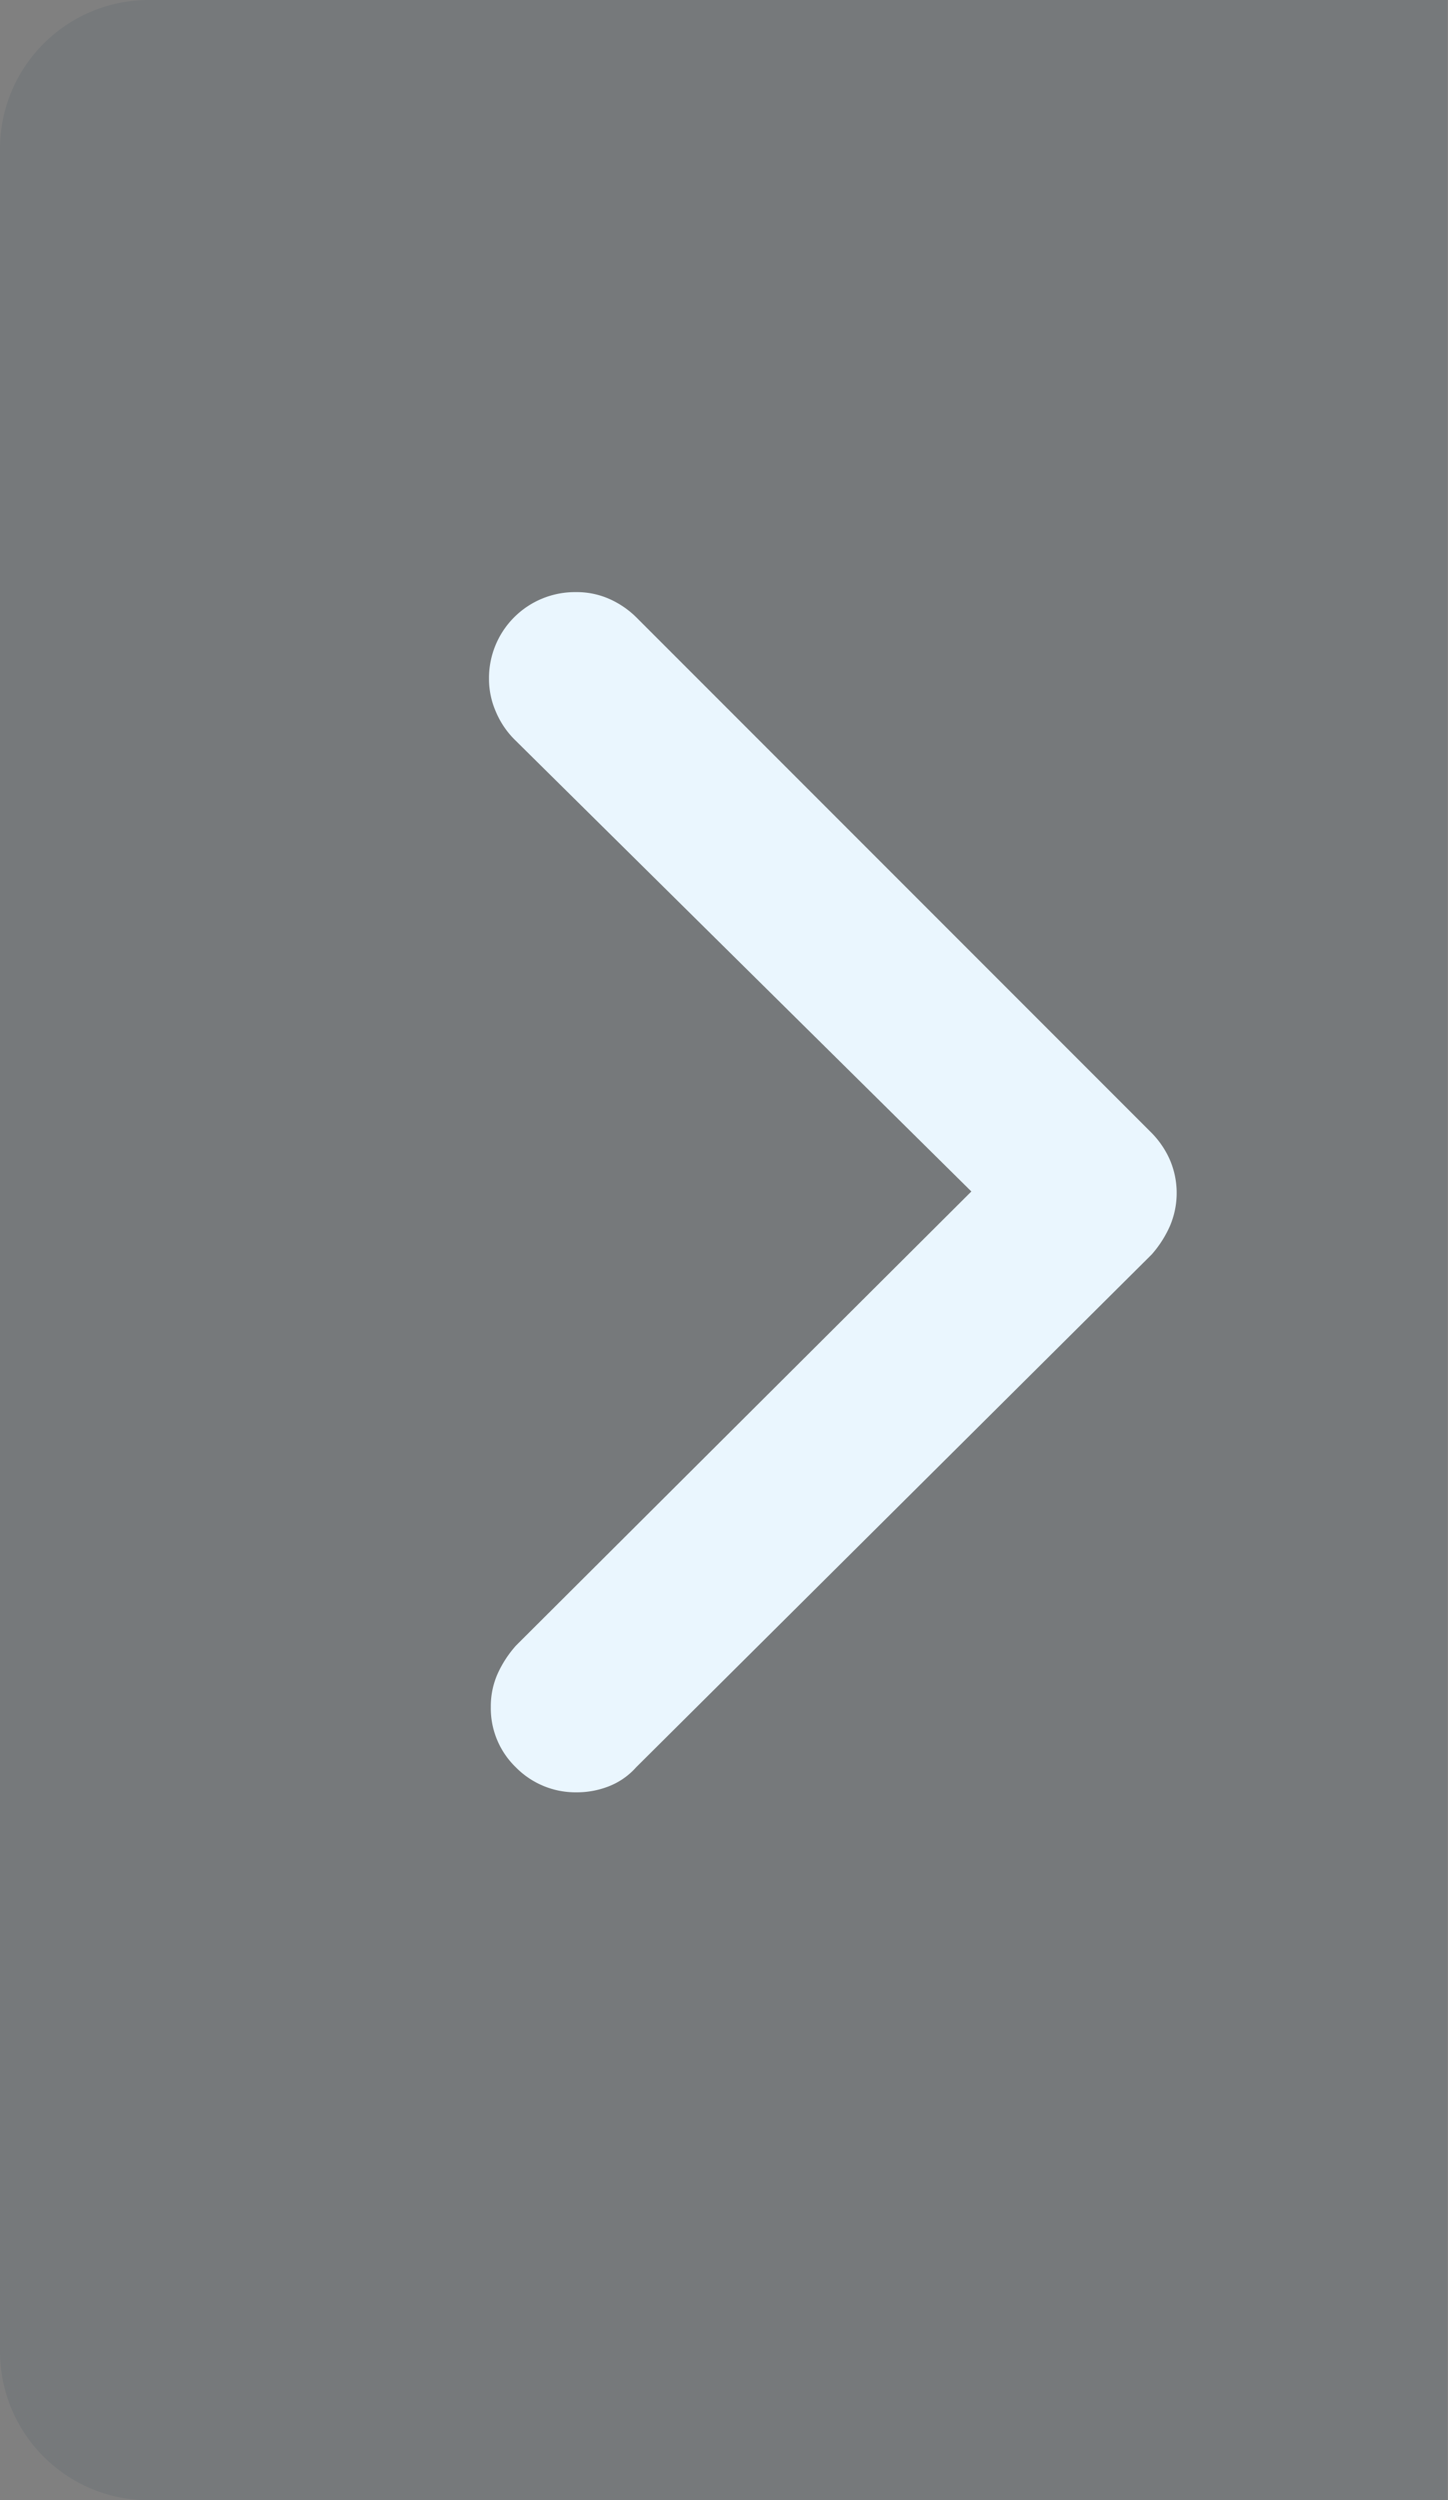 <svg xmlns="http://www.w3.org/2000/svg" viewBox="0 0 48.03 82.89" width="48.03px" height="82.89px"><rect x="0" y="0" width="48.03" height="82.89" fill="#808080" stroke="none"/><defs><style>.a{fill:#062942;fill-opacity:0.08;}.b{fill:#eaf6fe;}</style></defs><title>arrow-right</title><path class="a" d="M4.94,82.89H48V0H4.94A4.94,4.94,0,0,0,0,4.94V78A4.94,4.94,0,0,0,4.94,82.89Z"/><path class="b" d="M16.51,55.48a2.66,2.66,0,0,0-.23,1.11,2.72,2.72,0,0,0,.83,2,2.78,2.78,0,0,0,2,.83,2.91,2.91,0,0,0,1.11-.21,2.36,2.36,0,0,0,.88-.62l17.1-17a3.68,3.68,0,0,0,.6-.93,2.79,2.79,0,0,0,0-2.22,3,3,0,0,0-.6-.88l-17.1-17.1a3,3,0,0,0-.88-.6,2.66,2.66,0,0,0-1.12-.23,2.85,2.85,0,0,0-2.88,2.82h0v.06a2.71,2.71,0,0,0,.23,1.09,2.89,2.89,0,0,0,.6.9L32.22,39.5,17.12,54.55A3.68,3.68,0,0,0,16.51,55.48Z"/></svg>
